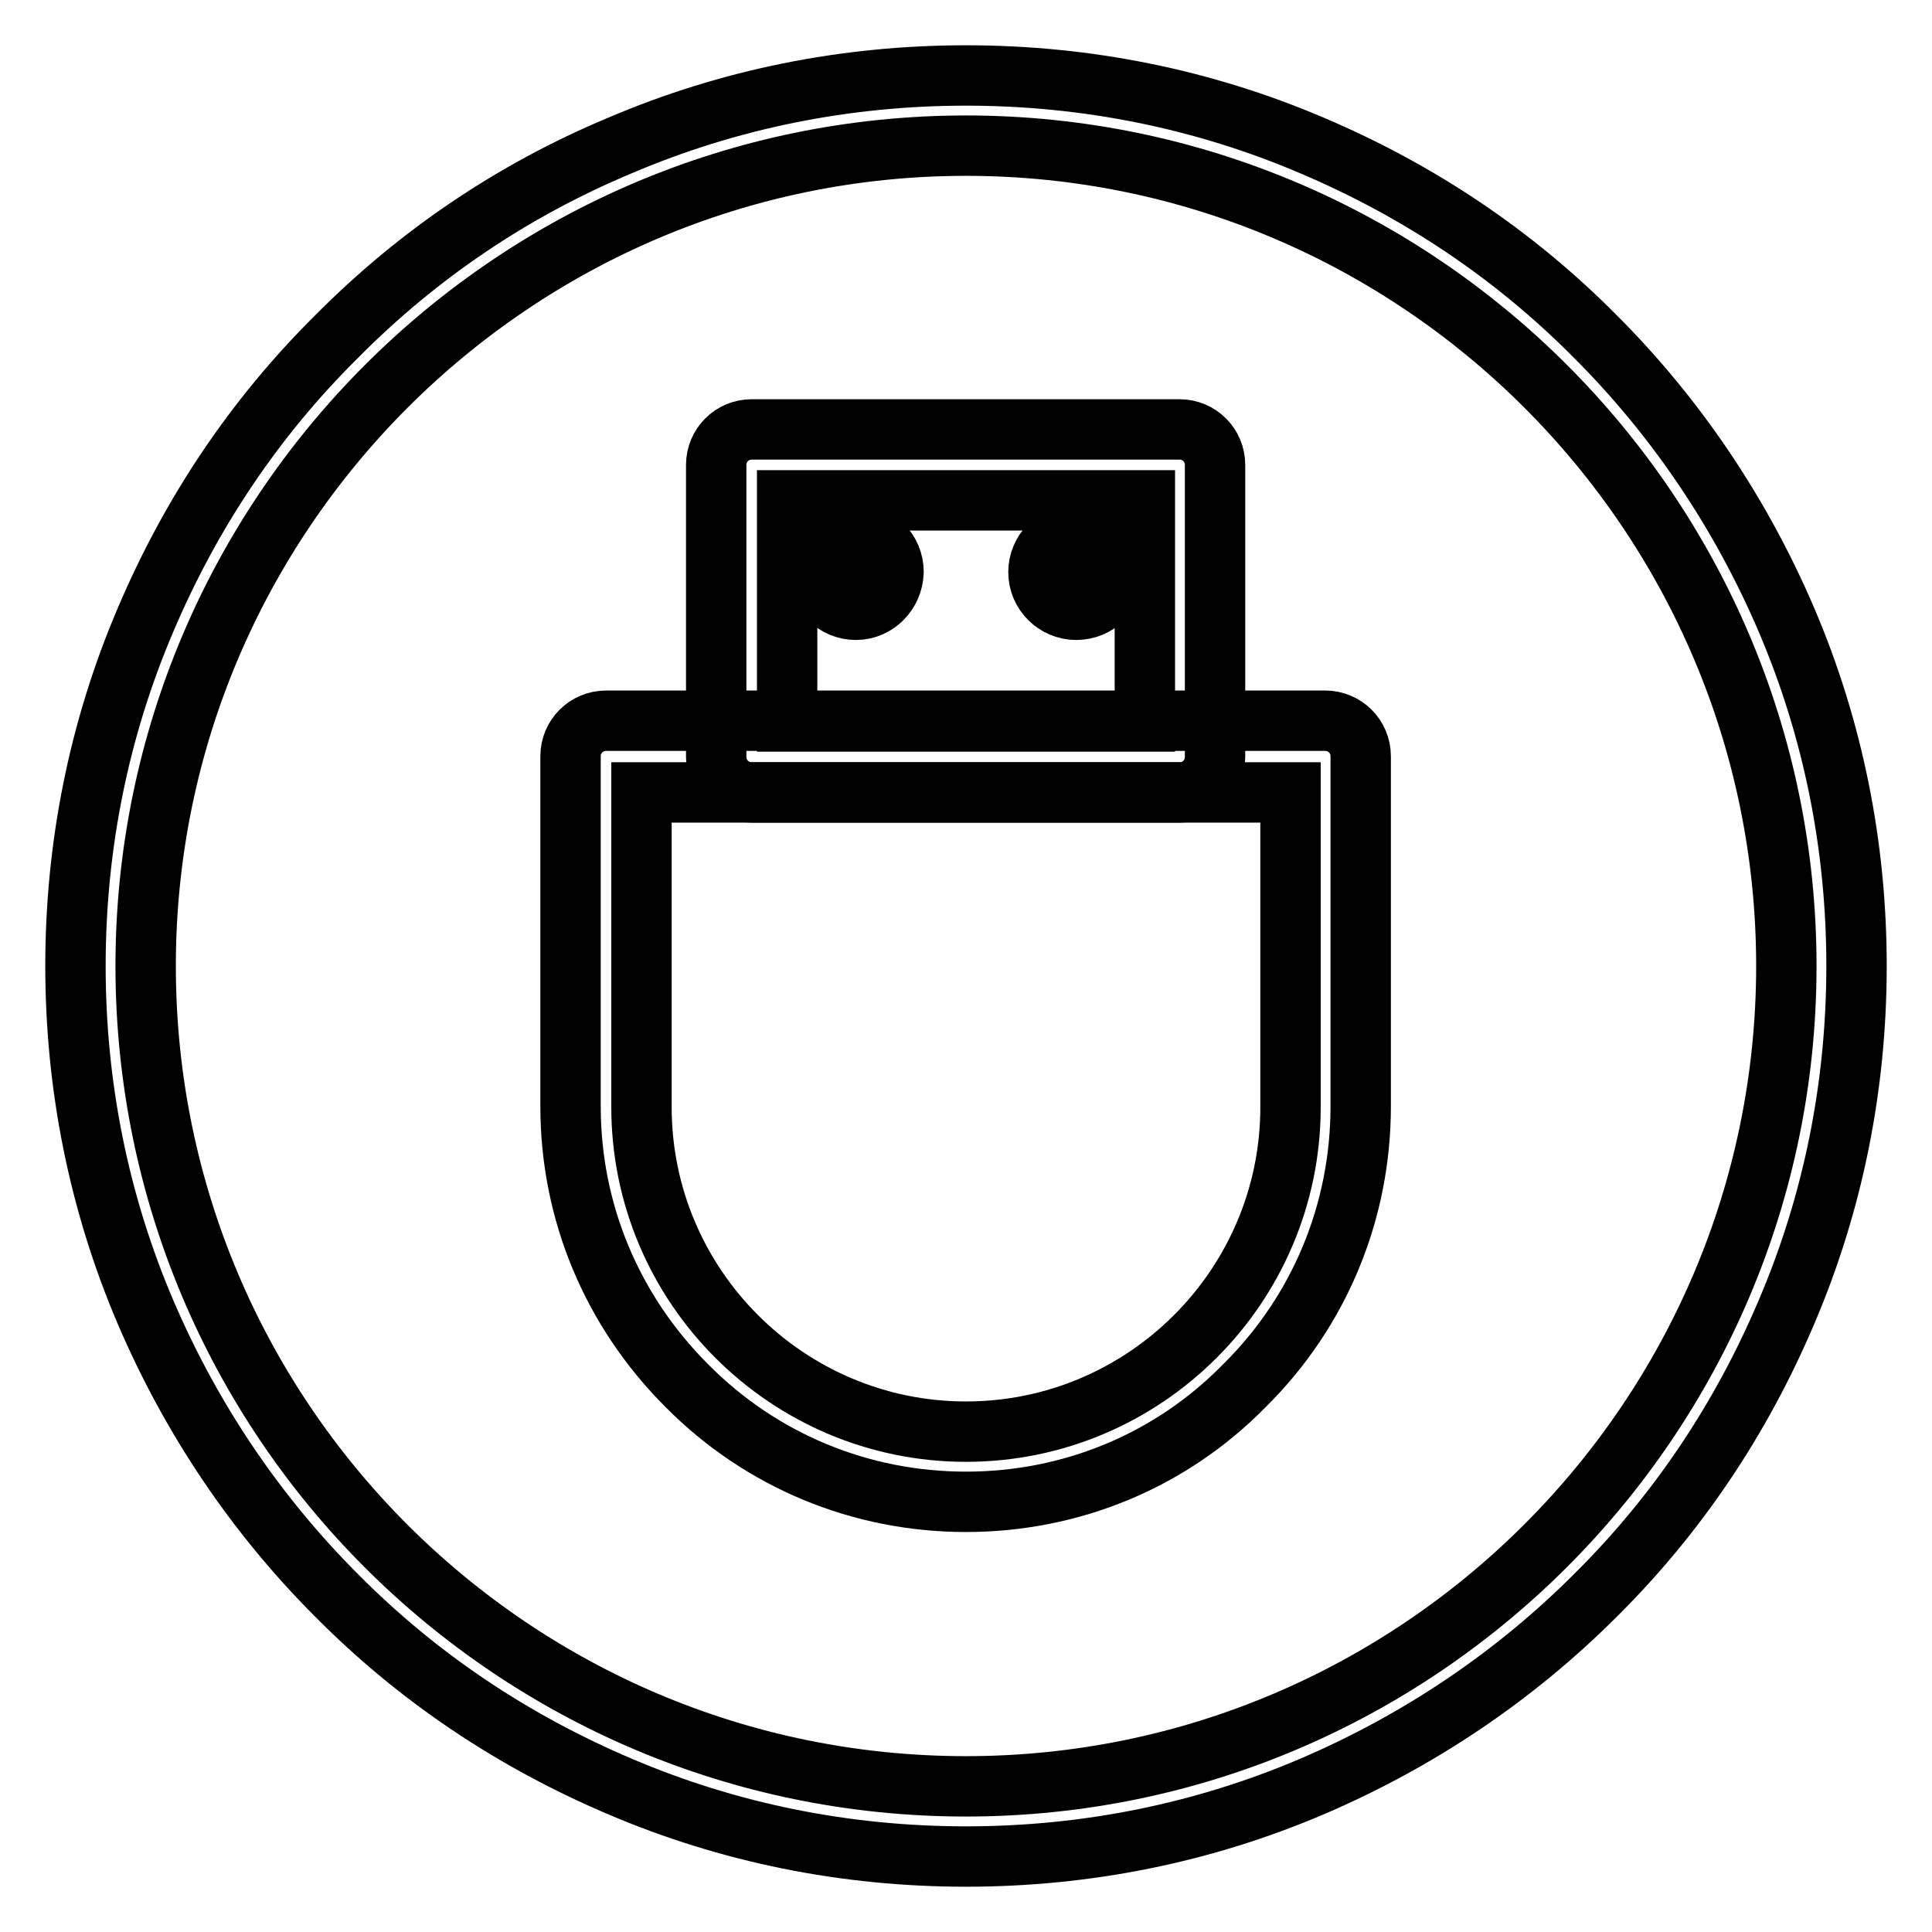 <?xml version="1.0" encoding="utf-8"?>
<!-- Svg Vector Icons : http://www.onlinewebfonts.com/icon -->
<!DOCTYPE svg PUBLIC "-//W3C//DTD SVG 1.1//EN" "http://www.w3.org/Graphics/SVG/1.1/DTD/svg11.dtd">
<svg version="1.1" xmlns="http://www.w3.org/2000/svg" xmlns:xlink="http://www.w3.org/1999/xlink" x="0px" y="0px" viewBox="0 0 256 256" enable-background="new 0 0 256 256" xml:space="preserve">
<g> <path stroke-width="8" fill-opacity="0" stroke="#000000"  d="M128,199c-13.9,0-27.1-5.4-37-15.4c-9.9-9.9-15.4-23-15.4-37v-46.4c0-2.6,2.1-4.7,4.7-4.7h95.3 c2.6,0,4.7,2.1,4.7,4.7v46.4c0,13.9-5.4,27.1-15.4,37C155.1,193.6,141.9,199,128,199z M85,105v41.7c0,23.7,19.3,43,43,43 c23.7,0,43-19.3,43-43V105H85z"/> <path stroke-width="8" fill-opacity="0" stroke="#000000"  d="M156.4,105H99.6c-2.6,0-4.7-2.1-4.7-4.7V61.6c0-2.6,2.1-4.7,4.7-4.7h56.7c2.6,0,4.7,2.1,4.7,4.7v38.7 C161,102.9,158.9,105,156.4,105z M104.3,95.6h47.4V66.3h-47.4V95.6z"/> <path stroke-width="8" fill-opacity="0" stroke="#000000"  d="M109.3,75.8c0,2.2,1.8,4,4,4c2.2,0,4-1.8,4-4c0,0,0,0,0,0c0-2.2-1.8-4-4-4 C111.1,71.8,109.3,73.6,109.3,75.8C109.3,75.8,109.3,75.8,109.3,75.8z"/> <path stroke-width="8" fill-opacity="0" stroke="#000000"  d="M113.4,80.8c-2.7,0-5-2.2-5-5c0-2.7,2.2-5,5-5s5,2.2,5,5C118.3,78.6,116.1,80.8,113.4,80.8z M113.4,72.7 c-1.7,0-3.1,1.4-3.1,3.1c0,1.7,1.4,3.1,3.1,3.1c1.7,0,3.1-1.4,3.1-3.1C116.5,74.1,115.1,72.7,113.4,72.7z"/> <path stroke-width="8" fill-opacity="0" stroke="#000000"  d="M138.6,75.8c0,2.2,1.8,4,4,4c2.2,0,4-1.8,4-4c0,0,0,0,0,0c0-2.2-1.8-4-4-4 C140.4,71.8,138.6,73.6,138.6,75.8C138.6,75.8,138.6,75.8,138.6,75.8z"/> <path stroke-width="8" fill-opacity="0" stroke="#000000"  d="M142.6,80.8c-2.7,0-5-2.2-5-5c0-2.7,2.2-5,5-5s5,2.2,5,5C147.6,78.6,145.4,80.8,142.6,80.8z M142.6,72.7 c-1.7,0-3.1,1.4-3.1,3.1c0,1.7,1.4,3.1,3.1,3.1s3.1-1.4,3.1-3.1C145.8,74.1,144.4,72.7,142.6,72.7z"/> <path stroke-width="8" fill-opacity="0" stroke="#000000"  d="M128,246c-15.9,0-31.4-3.1-45.9-9.3c-14.1-6-26.7-14.4-37.5-25.3c-10.8-10.8-19.3-23.5-25.3-37.5 c-6.2-14.5-9.3-30-9.3-45.9c0-15.9,3.1-31.4,9.3-45.9c6-14.1,14.4-26.7,25.3-37.5C55.4,33.7,68,25.2,82.1,19.3 c14.5-6.2,30-9.3,45.9-9.3c15.9,0,31.4,3.1,45.9,9.3c14.1,6,26.7,14.4,37.5,25.3c10.8,10.8,19.3,23.5,25.3,37.5 c6.2,14.5,9.3,30,9.3,45.9c0,15.9-3.1,31.4-9.3,45.9c-6,14.1-14.4,26.7-25.3,37.5c-10.8,10.8-23.5,19.3-37.5,25.3 C159.4,242.9,143.9,246,128,246L128,246z M128,19.3C68.1,19.3,19.3,68.1,19.3,128C19.3,188,68,236.7,128,236.7 c59.9,0,108.7-48.8,108.7-108.7C236.7,68.1,187.9,19.3,128,19.3z"/></g>
</svg>